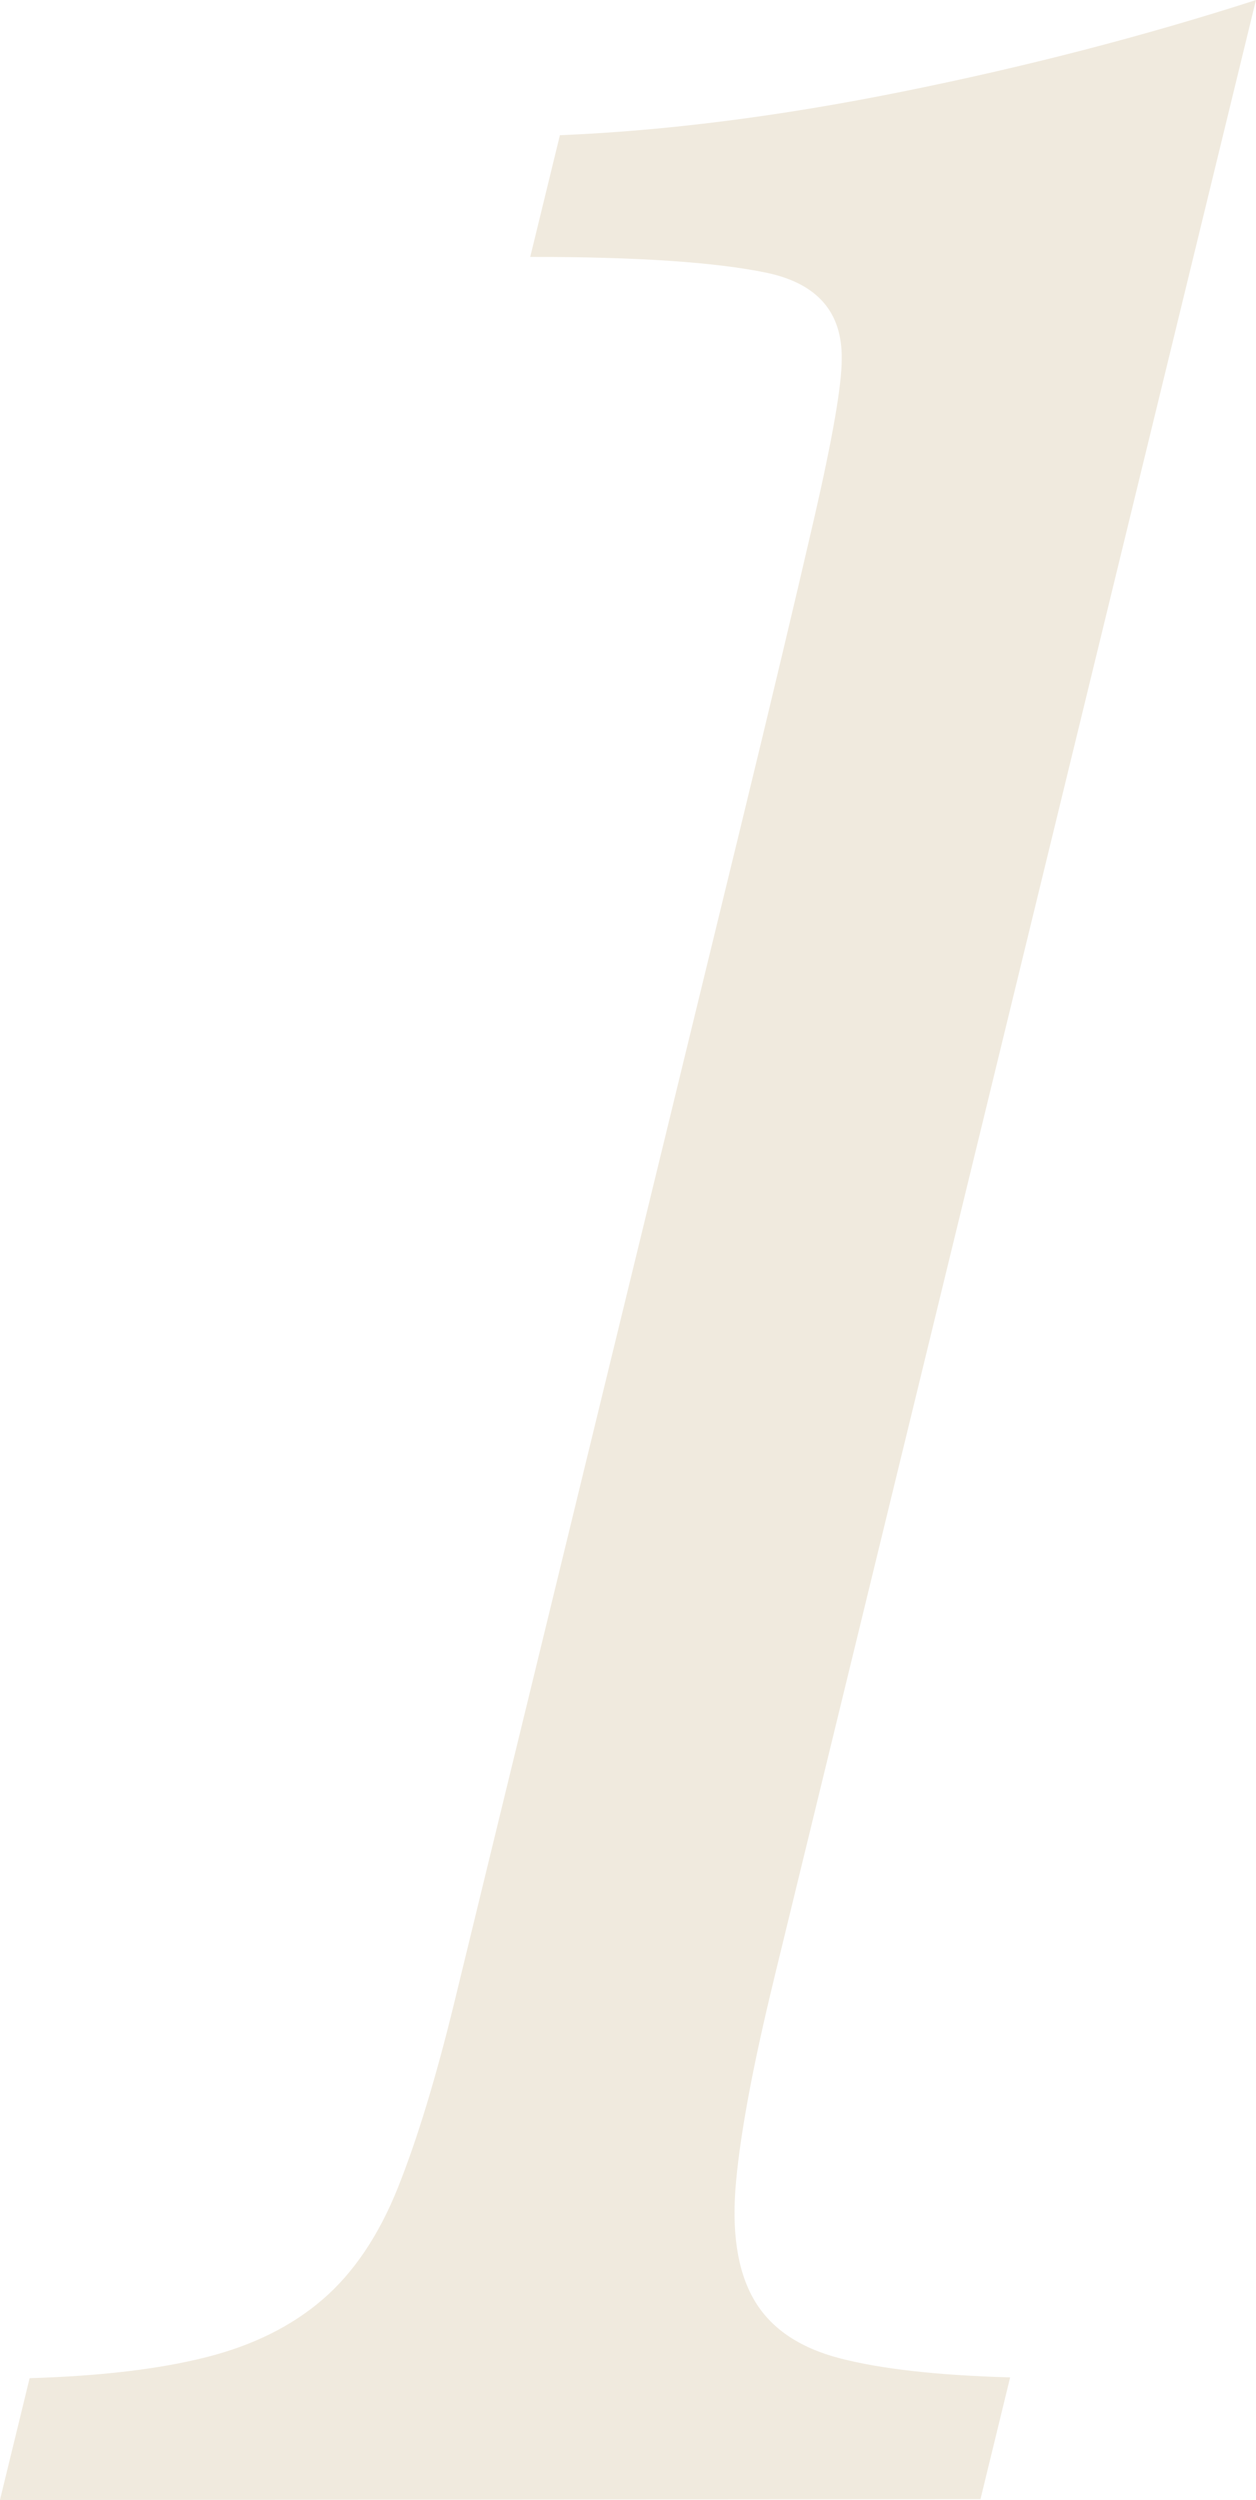 <?xml version="1.0" encoding="UTF-8"?>
<svg id="_レイヤー_2" data-name="レイヤー 2" xmlns="http://www.w3.org/2000/svg" width="23.617" height="46.997" viewBox="0 0 23.617 46.997">
  <g id="_コンテンツ" data-name="コンテンツ">
    <g style="opacity: .24;">
      <path d="M14.548,37.229c-.381,1.566-.618,2.821-.706,3.765-.09.944.02,1.688.33,2.228.31.542.852.914,1.627,1.114.773.2,1.839.319,3.195.357l-.558,2.29-18.437.015.558-2.29c1.336-.04,2.442-.172,3.319-.394.876-.221,1.607-.583,2.191-1.086.584-.503,1.057-1.206,1.418-2.109.36-.903.712-2.058,1.055-3.464l5.386-22.107c.567-2.328,1.026-4.256,1.378-5.783.351-1.525.525-2.529.523-3.012.014-.882-.457-1.424-1.412-1.625-.955-.199-2.437-.3-4.445-.298l.558-2.288c1.987-.082,4.131-.354,6.433-.818,2.302-.463,4.52-1.036,6.655-1.723l-9.069,37.229Z" style="fill: #c0a873;"/>
    </g>
  </g>
</svg>